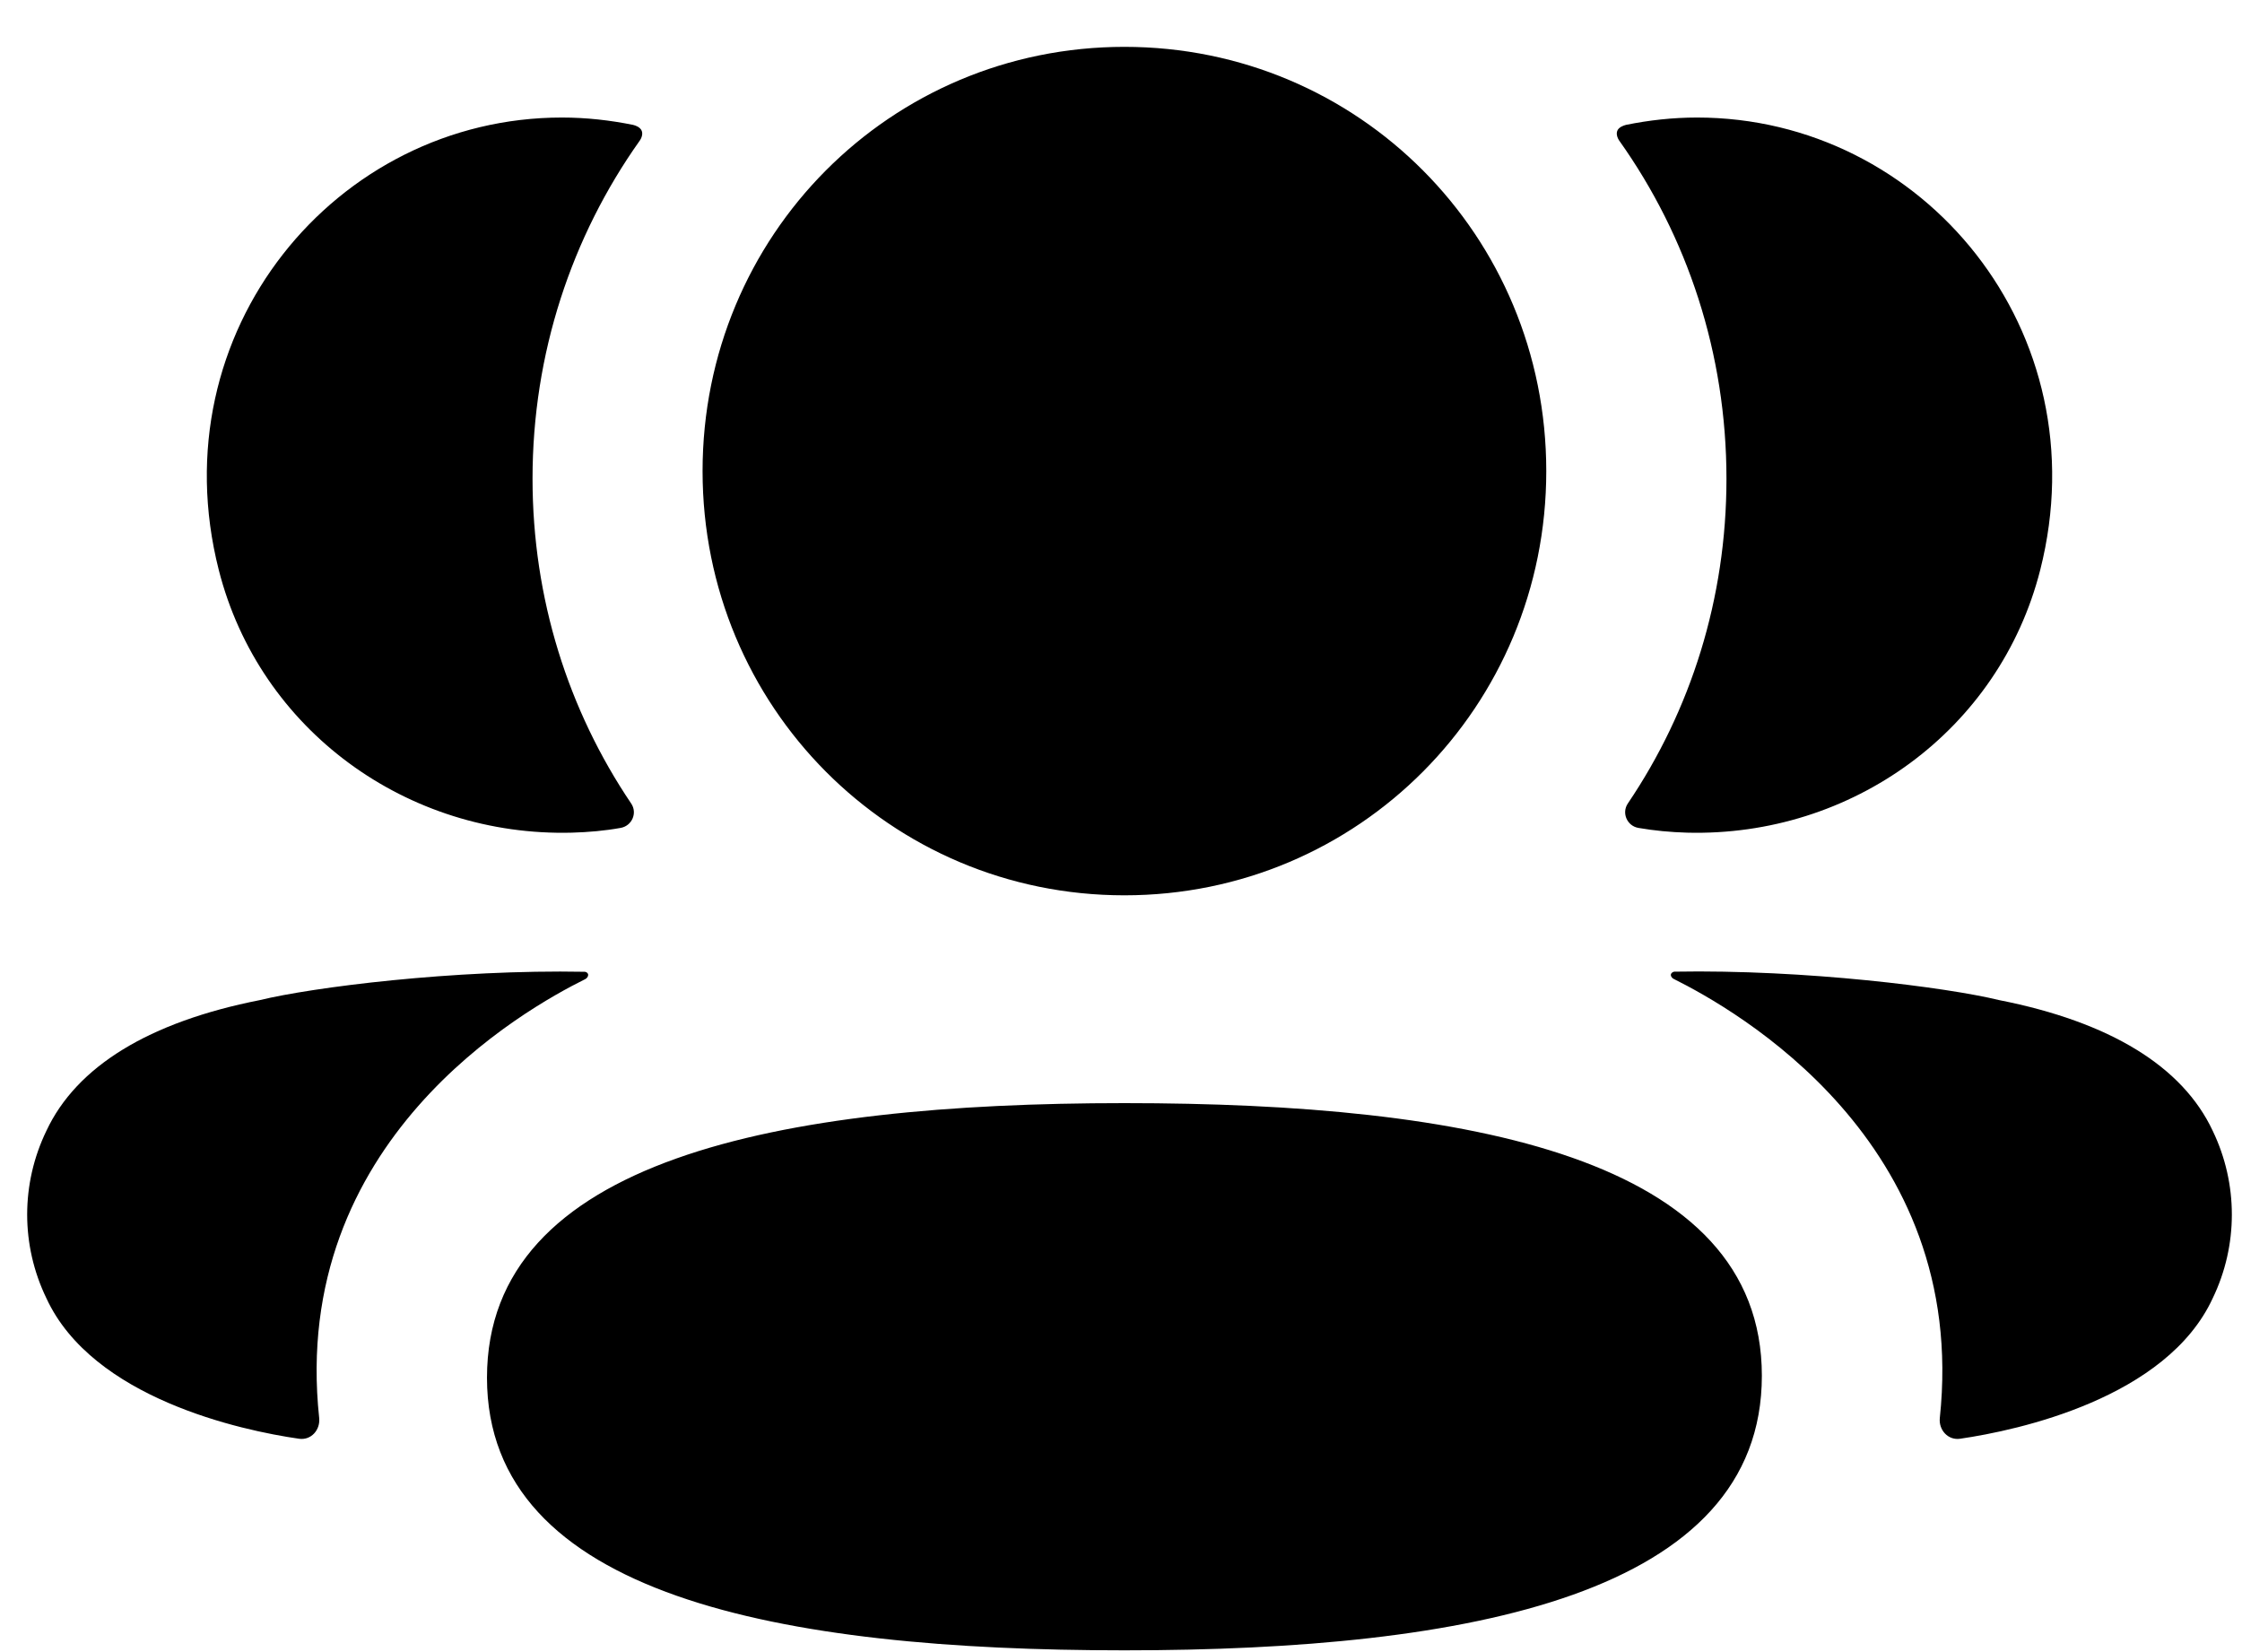 <svg width="19" height="14" viewBox="0 0 19 14" fill="none" xmlns="http://www.w3.org/2000/svg">
<path d="M9.529 9.348C12.443 9.348 14.931 9.81 14.931 11.658C14.931 13.506 12.459 13.985 9.529 13.985C6.615 13.985 4.127 13.523 4.127 11.675C4.127 9.826 6.599 9.348 9.529 9.348ZM14.188 8.234C15.302 8.214 16.499 8.367 16.942 8.475C17.88 8.66 18.496 9.036 18.752 9.583C18.968 10.032 18.968 10.553 18.752 11.001C18.361 11.849 17.101 12.121 16.611 12.192C16.51 12.207 16.429 12.119 16.439 12.017C16.689 9.667 14.7 8.553 14.185 8.296C14.163 8.285 14.158 8.267 14.16 8.257C14.162 8.249 14.171 8.237 14.188 8.234ZM4.957 8.235C4.974 8.237 4.982 8.249 4.984 8.256C4.986 8.268 4.981 8.285 4.96 8.297C4.444 8.553 2.454 9.667 2.705 12.017C2.715 12.119 2.635 12.207 2.534 12.192C2.044 12.122 0.784 11.849 0.393 11.001C0.176 10.552 0.176 10.032 0.393 9.583C0.649 9.036 1.264 8.66 2.202 8.475C2.645 8.367 3.842 8.214 4.957 8.235ZM9.529 0.397C11.513 0.397 13.104 1.995 13.104 3.992C13.104 5.987 11.513 7.587 9.529 7.587C7.545 7.587 5.954 5.987 5.954 3.992C5.954 1.995 7.545 0.397 9.529 0.397ZM14.382 0.996C16.298 0.996 17.803 2.81 17.29 4.83C16.944 6.19 15.692 7.093 14.296 7.056C14.156 7.052 14.019 7.039 13.886 7.016C13.789 7 13.741 6.89 13.795 6.809C14.328 6.021 14.631 5.074 14.631 4.057C14.631 2.995 14.3 2.005 13.724 1.194C13.706 1.169 13.692 1.13 13.71 1.1C13.725 1.077 13.754 1.065 13.78 1.058C13.974 1.019 14.173 0.996 14.382 0.996ZM4.762 0.996C4.97 0.996 5.17 1.019 5.364 1.058C5.39 1.064 5.419 1.077 5.434 1.1C5.452 1.129 5.439 1.168 5.42 1.194C4.845 2.005 4.513 2.995 4.513 4.056C4.513 5.074 4.817 6.021 5.349 6.809C5.404 6.89 5.355 7 5.258 7.016C5.125 7.04 4.988 7.052 4.848 7.056C3.453 7.093 2.2 6.19 1.854 4.83C1.341 2.81 2.846 0.996 4.762 0.996Z" fill="black"/>
</svg>
